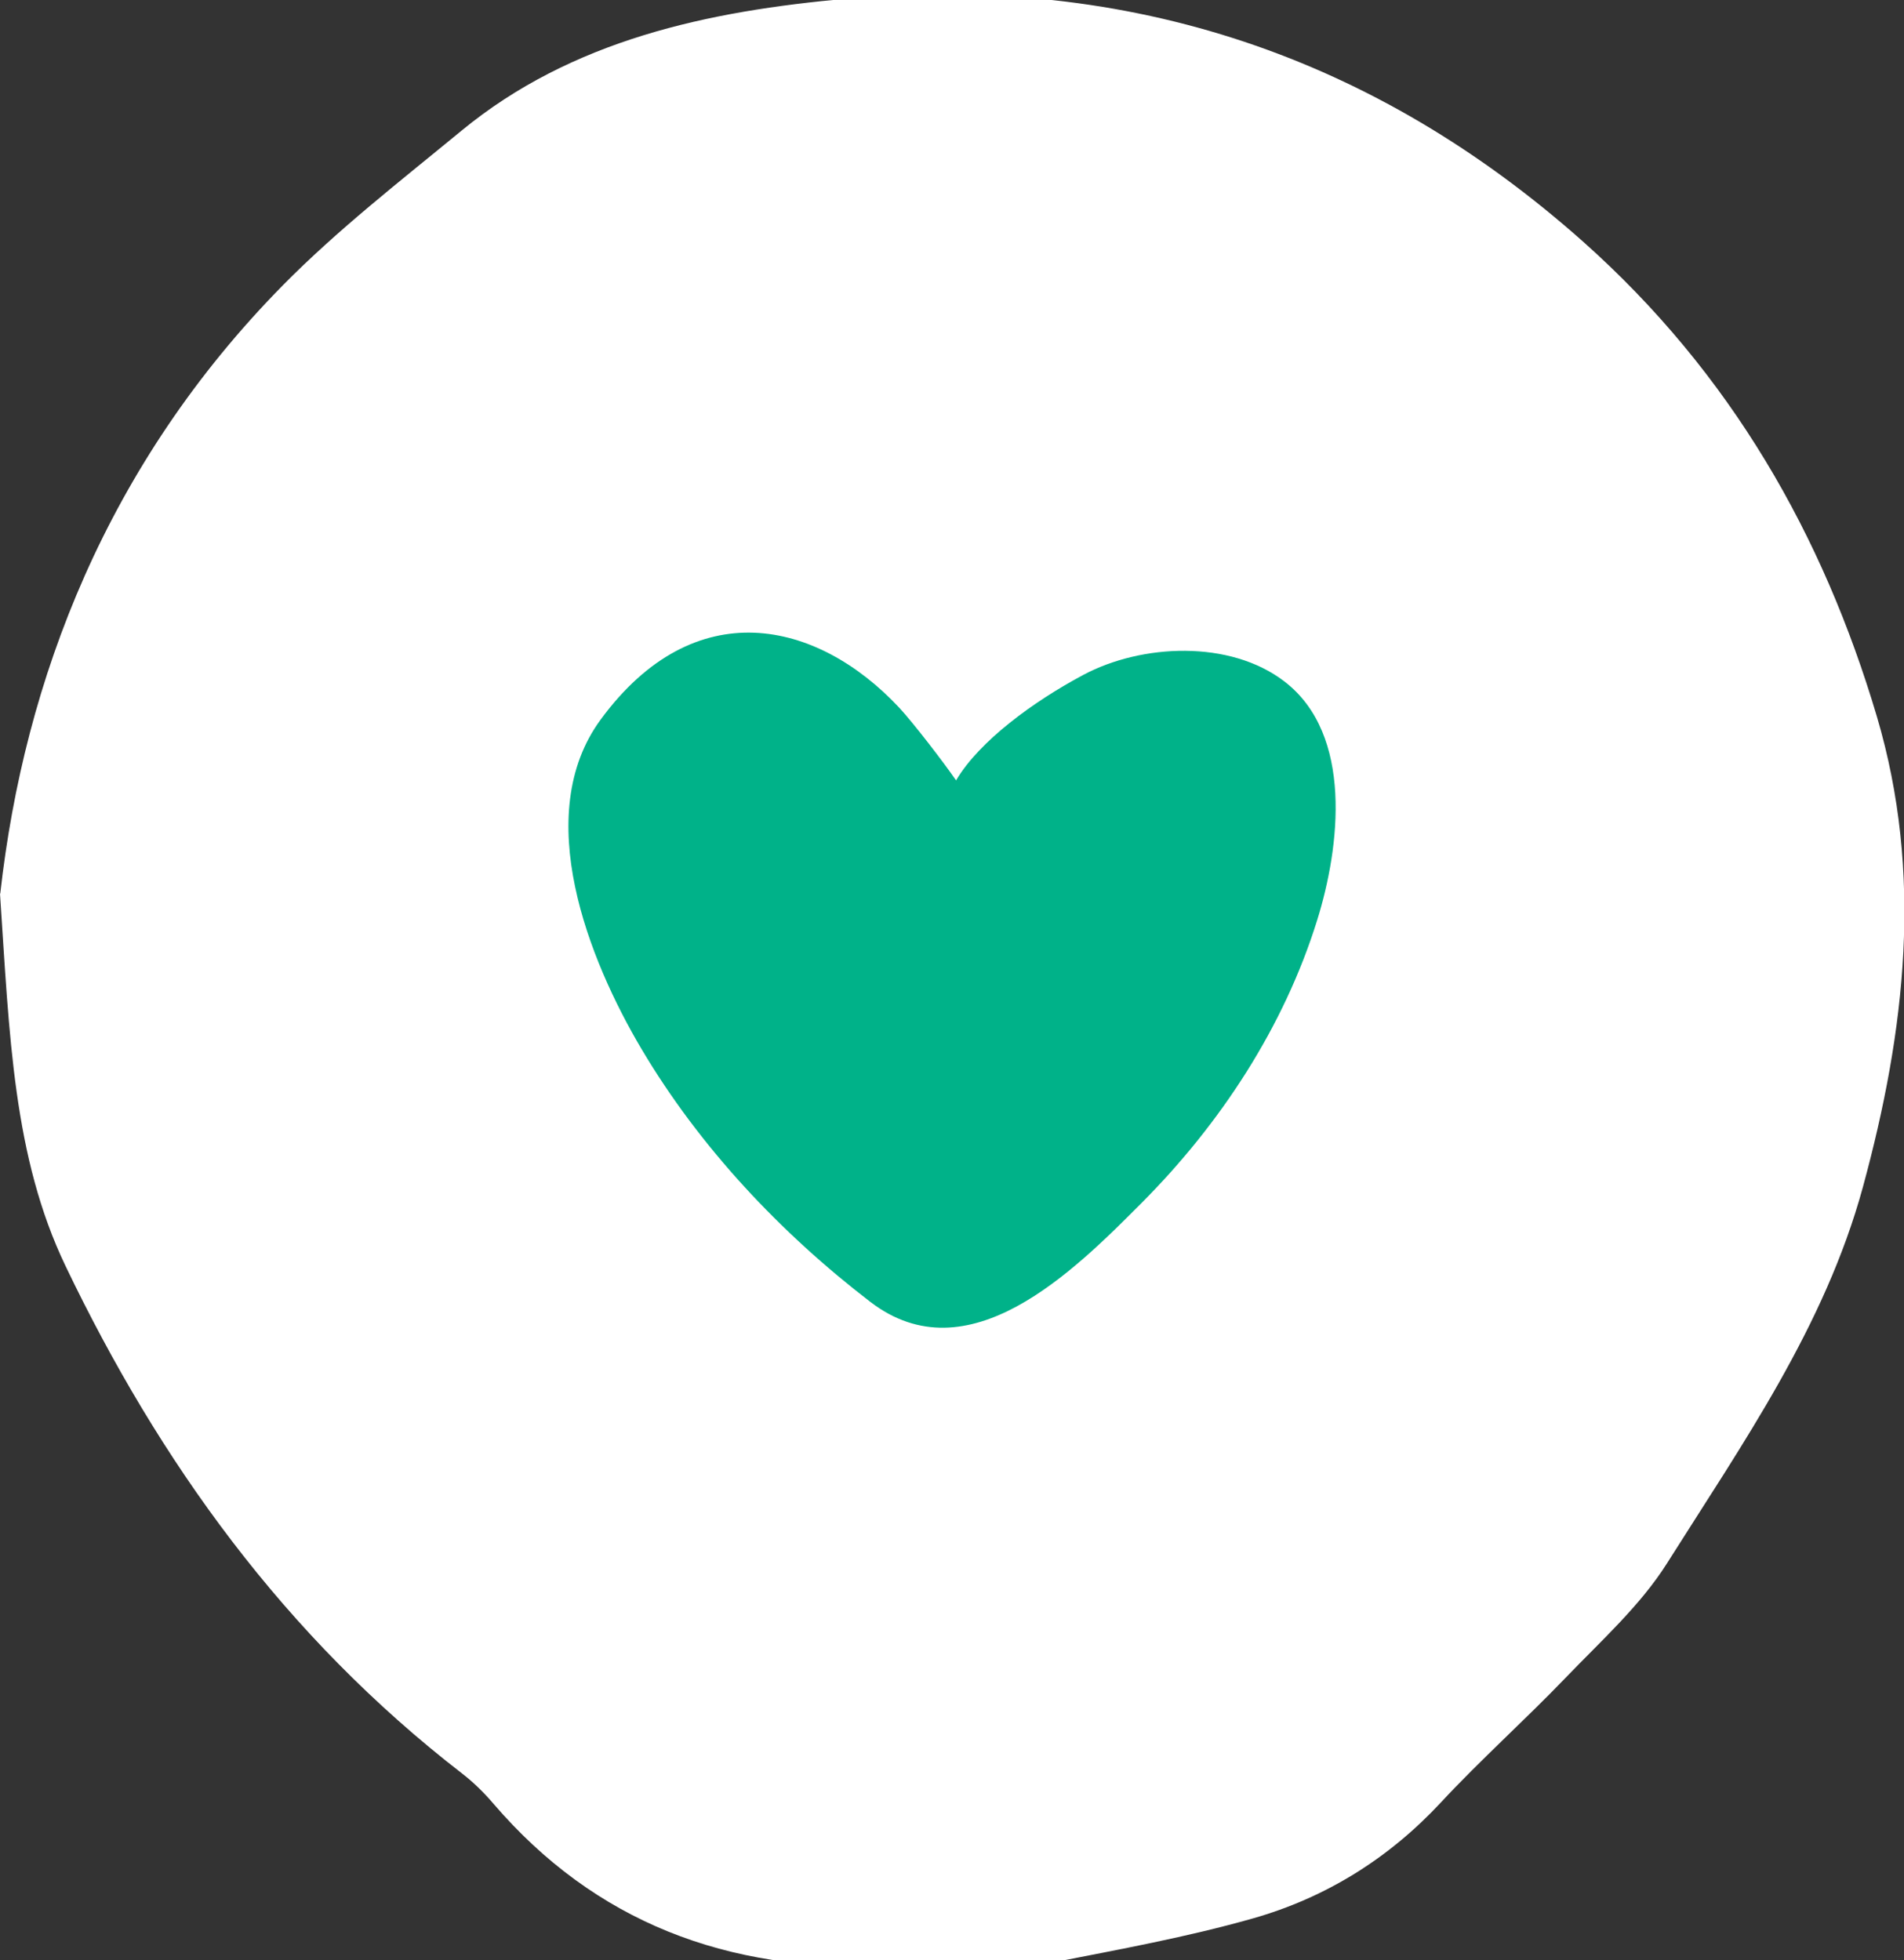 <svg id="eAOic6rqUQ91" xmlns="http://www.w3.org/2000/svg" xmlns:xlink="http://www.w3.org/1999/xlink" viewBox="0 0 101 104" shape-rendering="geometricPrecision" text-rendering="geometricPrecision" project-id="128a77b5aefd4adebe52d285f6dbc5f1" export-id="f04a748637a14d3d86dfde1625063f2f" cached="false">
<rect x="0" y="0" width="101" height="104" fill="#333333" stroke="none"/>
<style><![CDATA[
#eAOic6rqUQ95_ts {animation: eAOic6rqUQ95_ts__ts 4000ms linear infinite normal forwards}@keyframes eAOic6rqUQ95_ts__ts { 0% {transform: translate(34px,32.5px) scale(0.942,0.942);animation-timing-function: cubic-bezier(0.42,0,0.58,1)} 25% {transform: translate(34px,32.5px) scale(1.265,1.265);animation-timing-function: cubic-bezier(0.42,0,0.58,1)} 50% {transform: translate(34px,32.5px) scale(1,1);animation-timing-function: cubic-bezier(0.42,0,0.58,1)} 75% {transform: translate(34px,32.5px) scale(1.265,1.265);animation-timing-function: cubic-bezier(0.42,0,0.58,1)} 100% {transform: translate(34px,32.5px) scale(0.942,0.942)}}
]]></style>
<g transform="matrix(1.006 0 0 1.006-.249-.301)"><path d="M0.261,47.43C1.526,36.091,5.911,24.745,15.155,15.353c2.893-2.938,6.213-5.515,9.43-8.164c5.801-4.776,12.99-6.313,20.358-6.962C59.918,-1.09,72.798,3.332,83.719,13.039c7.821,6.962,12.667,15.511,15.498,25.057c2.446,8.267,1.518,16.527-.742,24.819-2.007,7.341-6.33,13.499-10.33,19.837-1.402,2.224-3.485,4.095-5.354,6.043-2.144,2.231-4.474,4.313-6.577,6.576-2.715,2.918-6.028,5.007-9.931,6.113-3.45.977-7.01,1.626-10.55,2.32-1.01.2-2.096.052-3.155.071-1.856.026-3.711,0-5.567.09-8.433.373-15.402-2.32-20.736-8.53-.488-.572-1.038-1.119-1.643-1.588C15.23,86.584,8.633,77.353,3.712,67.087C0.942,61.315,0.749,54.944,0.248,47.43h.014Z" fill="#fff"/><g transform="matrix(1.342 0 0 1.342 4.82 8.377)"><g id="eAOic6rqUQ95_ts" transform="translate(34,32.5) scale(0.942,0.942)"><g transform="translate(-34,-32.5)" clip-path="url(#eAOic6rqUQ98)"><g><path d="M34.169,24.164c.974-1.646,3.239-3.296,5.307-4.399c2.433-1.298,6.113-1.472,8.387.273c2.885,2.212,2.319,6.907,1.367,9.96-1.389,4.464-4.032,8.486-7.302,11.776-2.879,2.896-7.263,7.275-11.339,4.146-3.744-2.874-7.118-6.459-9.537-10.54-2.207-3.724-4.626-9.777-1.708-13.751c3.917-5.339,9.026-4.151,12.438-.512.603.644,1.903,2.344,2.386,3.048Z" fill="#00b289"/></g><clipPath id="eAOic6rqUQ98"><rect width="32" height="29" rx="0" ry="0" transform="translate(18 18)" fill="#fff"/></clipPath></g></g></g></g></svg>
